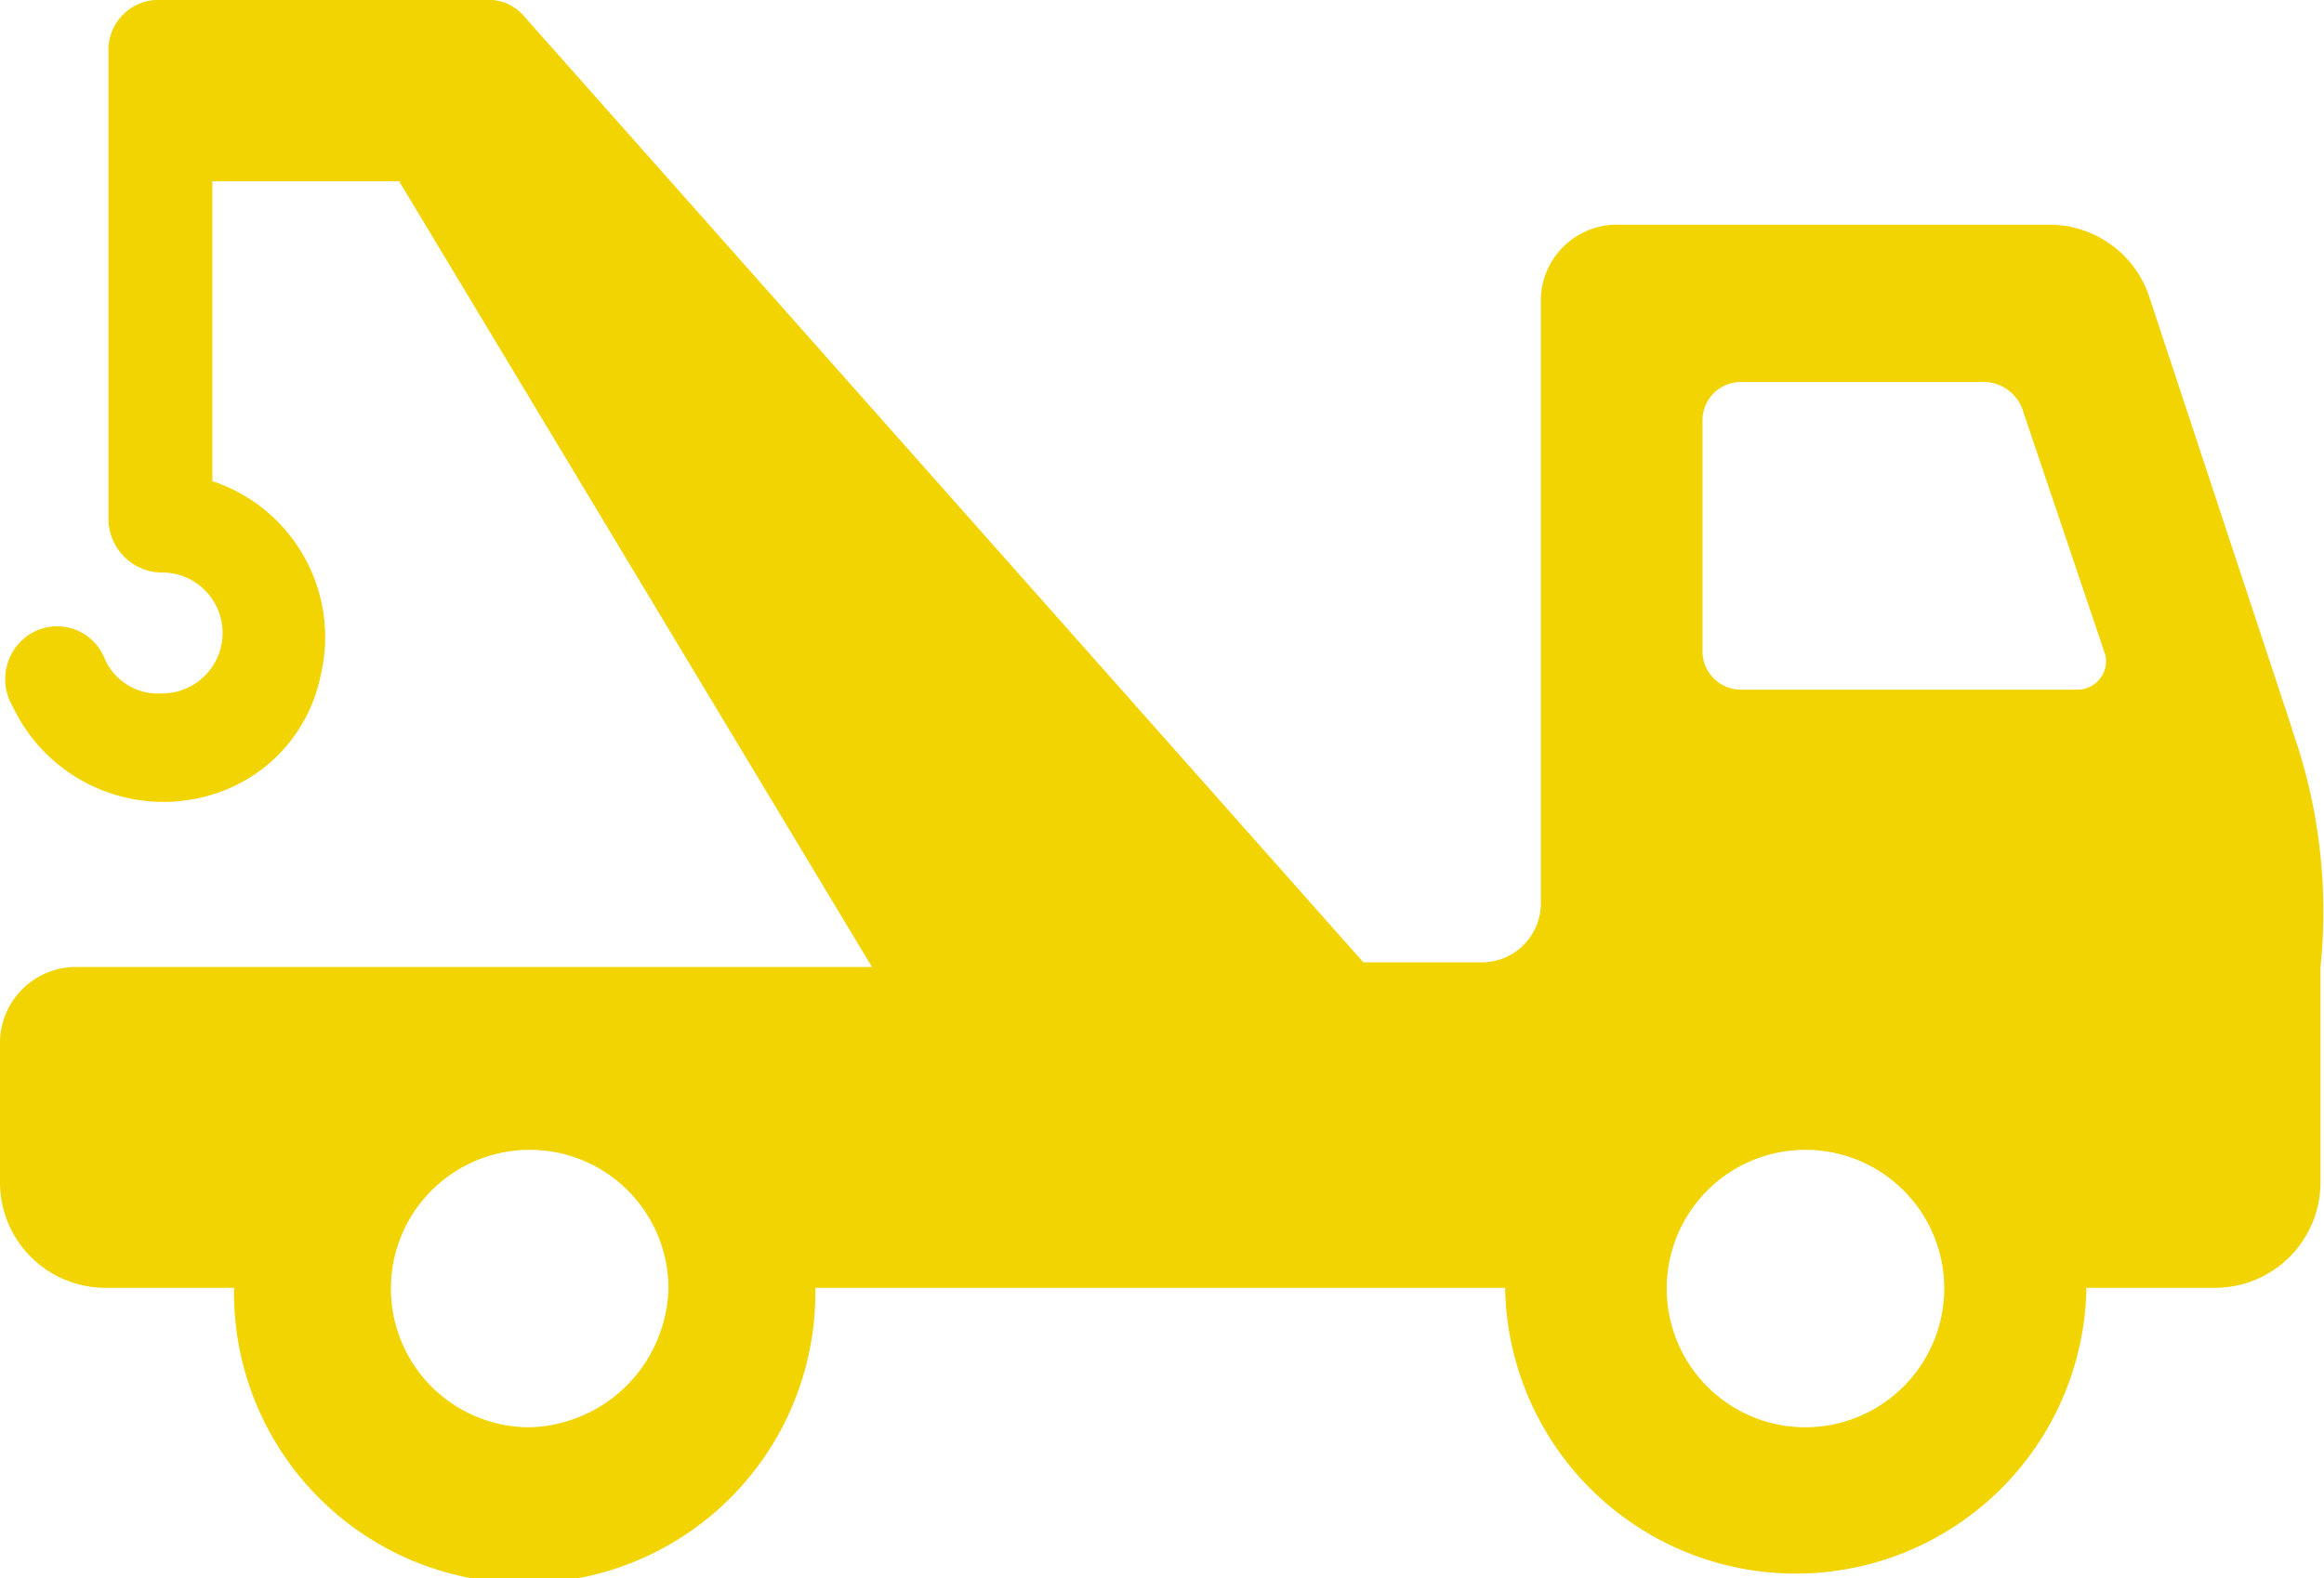 <?xml version="1.0" encoding="UTF-8"?>
<svg xmlns="http://www.w3.org/2000/svg" width="29.541" height="20.069" viewBox="0 0 29.541 20.069">
  <path id="noun-towing-4235847_frei02" d="M344.433,186.861l-1.823-5.517a1.339,1.339,0,0,0-1.271-.887h-5.517a.969.969,0,0,0-.936.936v7.675a.751.751,0,0,1-.768.768H332.63l-10.66-12.02a.59.59,0,0,0-.493-.217h-4.138a.636.636,0,0,0-.66.66v5.961a.687.687,0,0,0,.719.66.769.769,0,0,1-.049,1.537.738.738,0,0,1-.719-.443.65.65,0,0,0-1-.276.679.679,0,0,0-.167.887,2.118,2.118,0,0,0,2.591,1.1,1.992,1.992,0,0,0,1.32-1.488A2.09,2.09,0,0,0,318,183.718v-3.813h2.374l6.01,9.99H316.236a.969.969,0,0,0-.936.936v1.823a1.34,1.34,0,0,0,1.32,1.32h1.655a3.695,3.695,0,1,0,7.389,0h8.768a3.695,3.695,0,0,0,7.389,0h1.655a1.34,1.34,0,0,0,1.32-1.32V189.9a6.915,6.915,0,0,0-.365-3.034Zm-22.4,8.887a1.764,1.764,0,1,1,1.764-1.764A1.814,1.814,0,0,1,322.029,195.748Zm16.217,0a1.764,1.764,0,1,1,1.764-1.764A1.768,1.768,0,0,1,338.246,195.748Zm3.429-9.379h-4.246a.488.488,0,0,1-.492-.493V182.95a.488.488,0,0,1,.492-.493h3.094a.526.526,0,0,1,.493.384l1.044,3.094a.364.364,0,0,1-.384.433Z" transform="translate(-315.3 -177.6)" fill="#f2d402"></path>
</svg>
